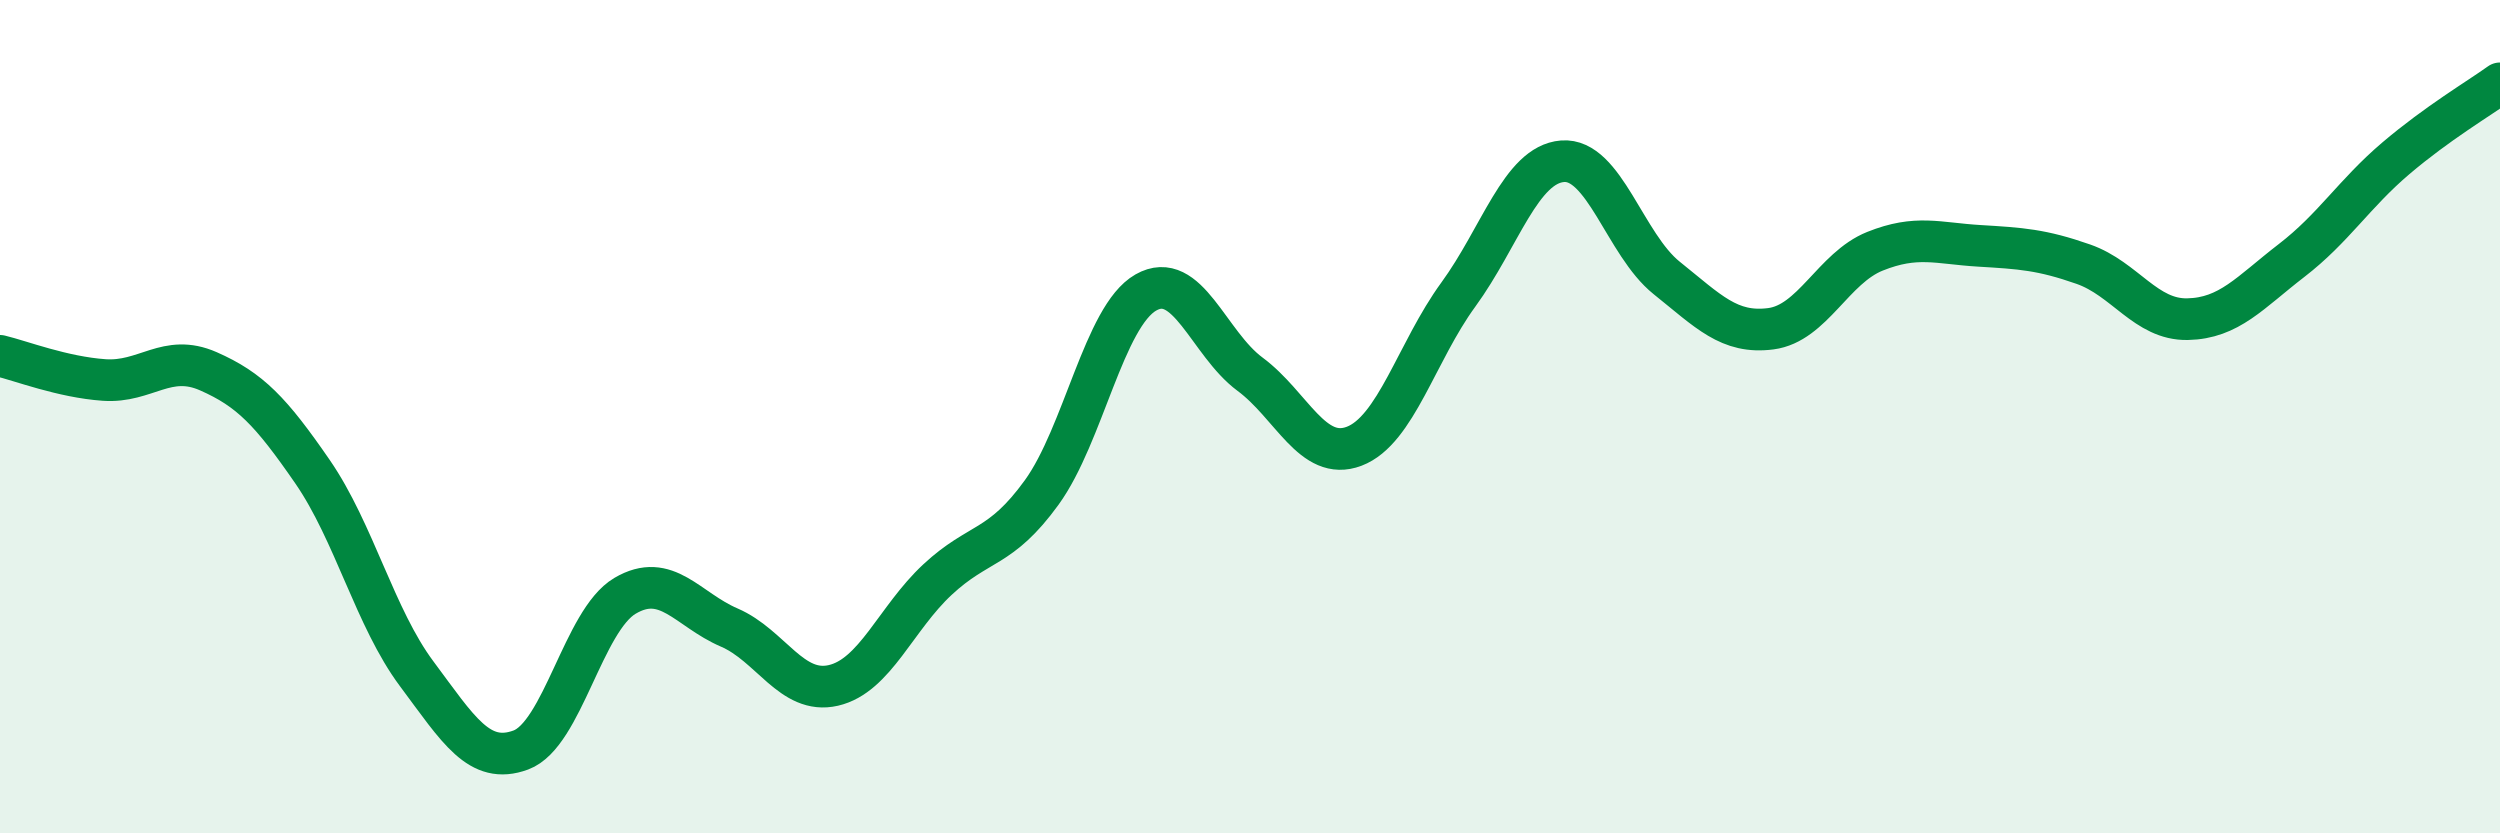 
    <svg width="60" height="20" viewBox="0 0 60 20" xmlns="http://www.w3.org/2000/svg">
      <path
        d="M 0,8.54 C 0.5,8.66 1.5,9.05 2.5,9.12 C 3.5,9.19 4,8.47 5,8.91 C 6,9.35 6.5,9.87 7.5,11.32 C 8.5,12.77 9,14.83 10,16.17 C 11,17.51 11.5,18.37 12.5,18 C 13.5,17.63 14,14.89 15,14.3 C 16,13.71 16.5,14.63 17.5,15.06 C 18.5,15.49 19,16.68 20,16.45 C 21,16.22 21.5,14.84 22.5,13.91 C 23.5,12.98 24,13.2 25,11.82 C 26,10.44 26.5,7.59 27.5,7.02 C 28.5,6.45 29,8.24 30,8.98 C 31,9.72 31.5,11.09 32.5,10.71 C 33.5,10.33 34,8.44 35,7.07 C 36,5.7 36.5,3.95 37.5,3.87 C 38.5,3.79 39,5.87 40,6.67 C 41,7.47 41.5,8.02 42.5,7.89 C 43.5,7.76 44,6.43 45,6.03 C 46,5.63 46.5,5.84 47.5,5.9 C 48.5,5.96 49,5.99 50,6.34 C 51,6.69 51.5,7.68 52.5,7.66 C 53.5,7.64 54,7.02 55,6.25 C 56,5.48 56.5,4.65 57.5,3.8 C 58.5,2.95 59.5,2.36 60,2L60 20L0 20Z"
        fill="#008740"
        opacity="0.1"
        stroke-linecap="round"
        stroke-linejoin="round"
      />
      <path
        d="M 0,8.54 C 0.5,8.66 1.5,9.05 2.5,9.12 C 3.5,9.19 4,8.47 5,8.91 C 6,9.35 6.5,9.87 7.5,11.32 C 8.5,12.77 9,14.83 10,16.17 C 11,17.51 11.5,18.37 12.5,18 C 13.5,17.63 14,14.89 15,14.3 C 16,13.71 16.5,14.63 17.5,15.06 C 18.5,15.49 19,16.68 20,16.45 C 21,16.22 21.5,14.84 22.5,13.91 C 23.5,12.98 24,13.2 25,11.82 C 26,10.44 26.5,7.59 27.5,7.02 C 28.5,6.45 29,8.24 30,8.98 C 31,9.72 31.5,11.09 32.5,10.71 C 33.5,10.33 34,8.44 35,7.07 C 36,5.7 36.5,3.95 37.5,3.87 C 38.5,3.79 39,5.87 40,6.67 C 41,7.47 41.5,8.02 42.5,7.89 C 43.5,7.76 44,6.43 45,6.03 C 46,5.63 46.5,5.84 47.5,5.9 C 48.5,5.96 49,5.99 50,6.34 C 51,6.69 51.5,7.68 52.5,7.66 C 53.5,7.64 54,7.02 55,6.25 C 56,5.48 56.5,4.65 57.5,3.8 C 58.5,2.95 59.5,2.36 60,2"
        stroke="#008740"
        stroke-width="1"
        fill="none"
        stroke-linecap="round"
        stroke-linejoin="round"
      />
    </svg>
  